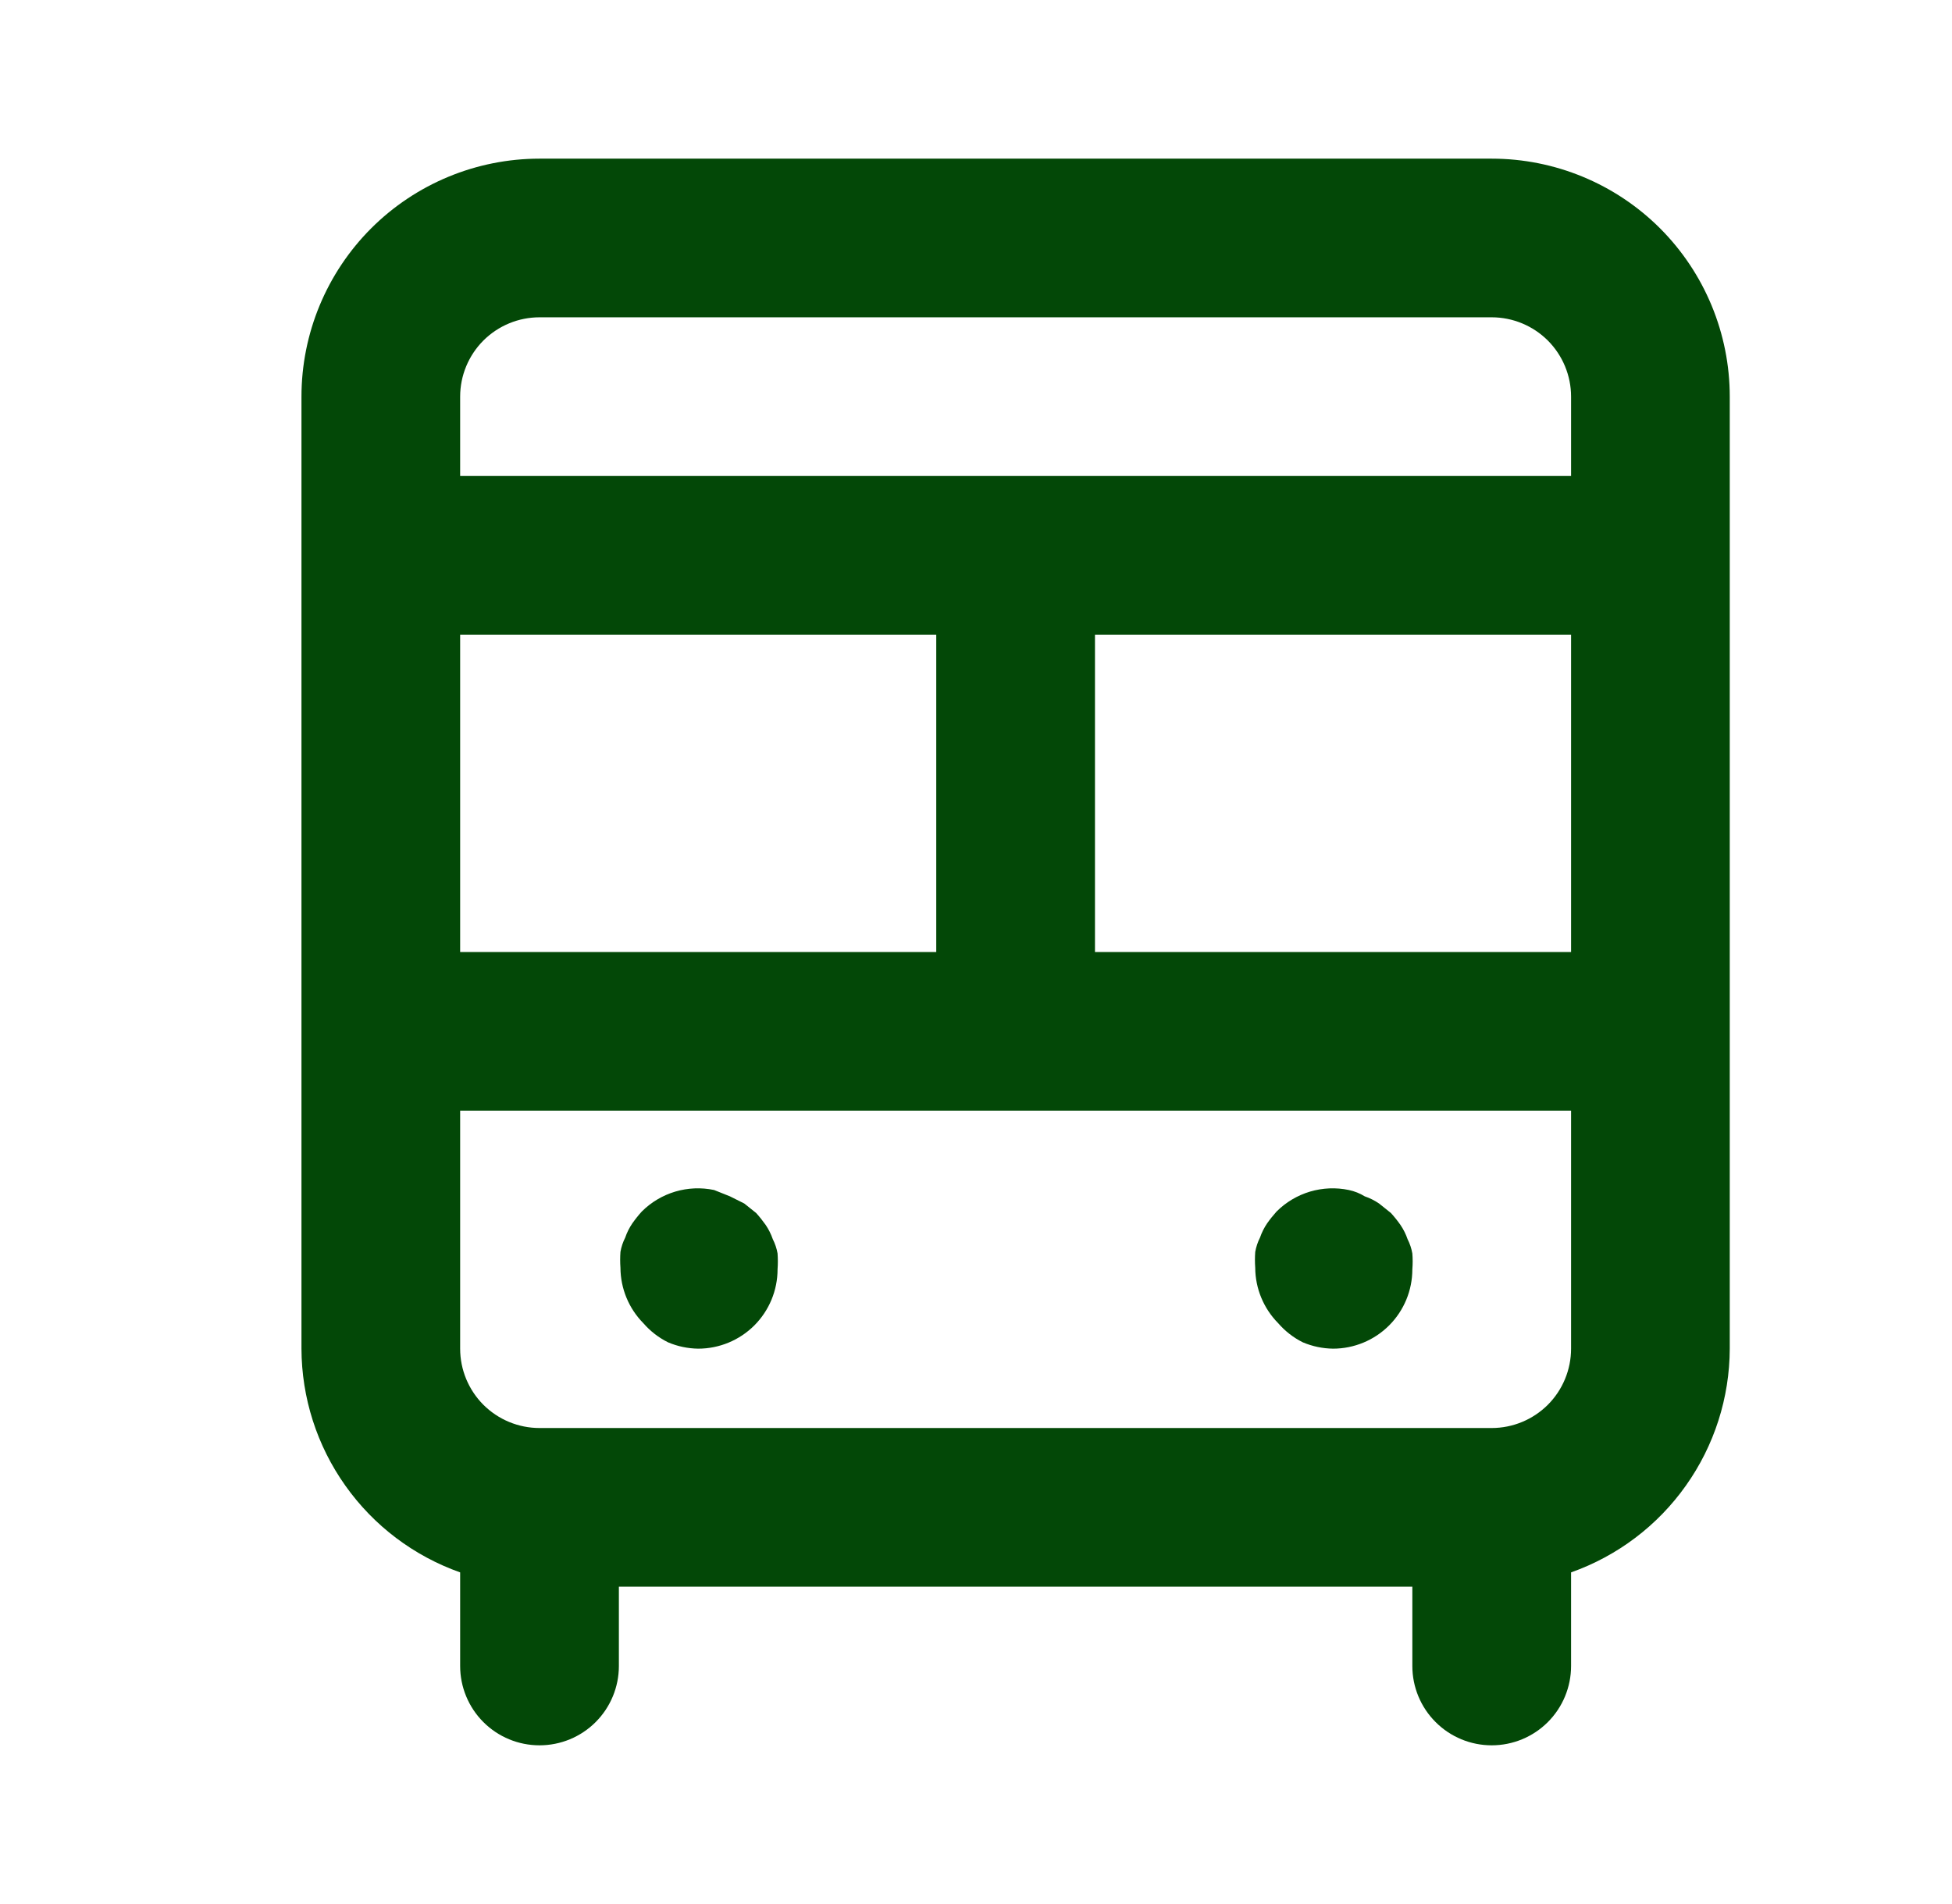 <svg width="41" height="40" viewBox="0 0 41 40" fill="none" xmlns="http://www.w3.org/2000/svg">
<g id="Icons-1">
<path id="Vector" d="M31.332 3.333H11.332C10.006 3.333 8.734 3.86 7.796 4.797C6.859 5.735 6.332 7.007 6.332 8.333V28.333C6.335 29.365 6.657 30.37 7.254 31.211C7.85 32.053 8.693 32.689 9.665 33.033V35C9.665 35.442 9.841 35.866 10.153 36.178C10.466 36.491 10.89 36.666 11.332 36.666C11.774 36.666 12.198 36.491 12.511 36.178C12.823 35.866 12.999 35.442 12.999 35V33.333H29.665V35C29.665 35.442 29.841 35.866 30.154 36.178C30.466 36.491 30.89 36.666 31.332 36.666C31.774 36.666 32.198 36.491 32.511 36.178C32.823 35.866 32.999 35.442 32.999 35V33.033C33.971 32.689 34.814 32.053 35.41 31.211C36.007 30.37 36.329 29.365 36.332 28.333V8.333C36.332 7.007 35.805 5.735 34.868 4.797C33.93 3.86 32.658 3.333 31.332 3.333ZM9.665 13.333H19.665V20H9.665V13.333ZM32.999 28.333C32.999 28.775 32.823 29.199 32.511 29.512C32.198 29.824 31.774 30 31.332 30H11.332C10.89 30 10.466 29.824 10.153 29.512C9.841 29.199 9.665 28.775 9.665 28.333V23.333H32.999V28.333ZM32.999 20H22.999V13.333H32.999V20ZM32.999 10H9.665V8.333C9.665 7.891 9.841 7.467 10.153 7.154C10.466 6.842 10.89 6.666 11.332 6.666H31.332C31.774 6.666 32.198 6.842 32.511 7.154C32.823 7.467 32.999 7.891 32.999 8.333V10ZM27.365 28.2C27.566 28.285 27.781 28.33 27.999 28.333C28.441 28.333 28.865 28.157 29.177 27.845C29.49 27.532 29.665 27.108 29.665 26.666C29.674 26.555 29.674 26.444 29.665 26.333C29.647 26.229 29.613 26.128 29.565 26.033C29.529 25.927 29.478 25.826 29.415 25.733C29.354 25.646 29.287 25.562 29.215 25.483L28.965 25.283C28.872 25.22 28.772 25.169 28.665 25.133C28.563 25.07 28.45 25.025 28.332 25C28.062 24.943 27.782 24.955 27.517 25.033C27.252 25.112 27.011 25.255 26.815 25.45C26.744 25.529 26.677 25.612 26.615 25.7C26.552 25.793 26.502 25.893 26.465 26C26.417 26.094 26.384 26.195 26.365 26.3C26.357 26.411 26.357 26.522 26.365 26.633C26.367 27.07 26.541 27.489 26.849 27.8C26.993 27.966 27.168 28.102 27.365 28.2ZM14.032 28.2C14.232 28.285 14.448 28.33 14.665 28.333C15.107 28.333 15.531 28.157 15.844 27.845C16.156 27.532 16.332 27.108 16.332 26.666C16.34 26.555 16.34 26.444 16.332 26.333C16.314 26.229 16.28 26.128 16.232 26.033C16.195 25.927 16.145 25.826 16.082 25.733C16.02 25.646 15.954 25.562 15.882 25.483L15.632 25.283L15.332 25.133L14.999 25C14.728 24.943 14.448 24.955 14.184 25.033C13.919 25.112 13.678 25.255 13.482 25.45C13.41 25.529 13.344 25.612 13.282 25.7C13.219 25.793 13.168 25.893 13.132 26C13.084 26.094 13.05 26.195 13.032 26.3C13.024 26.411 13.024 26.522 13.032 26.633C13.034 27.07 13.207 27.489 13.515 27.8C13.659 27.966 13.835 28.102 14.032 28.2Z" fill="#034807"/>
</g>
</svg>
